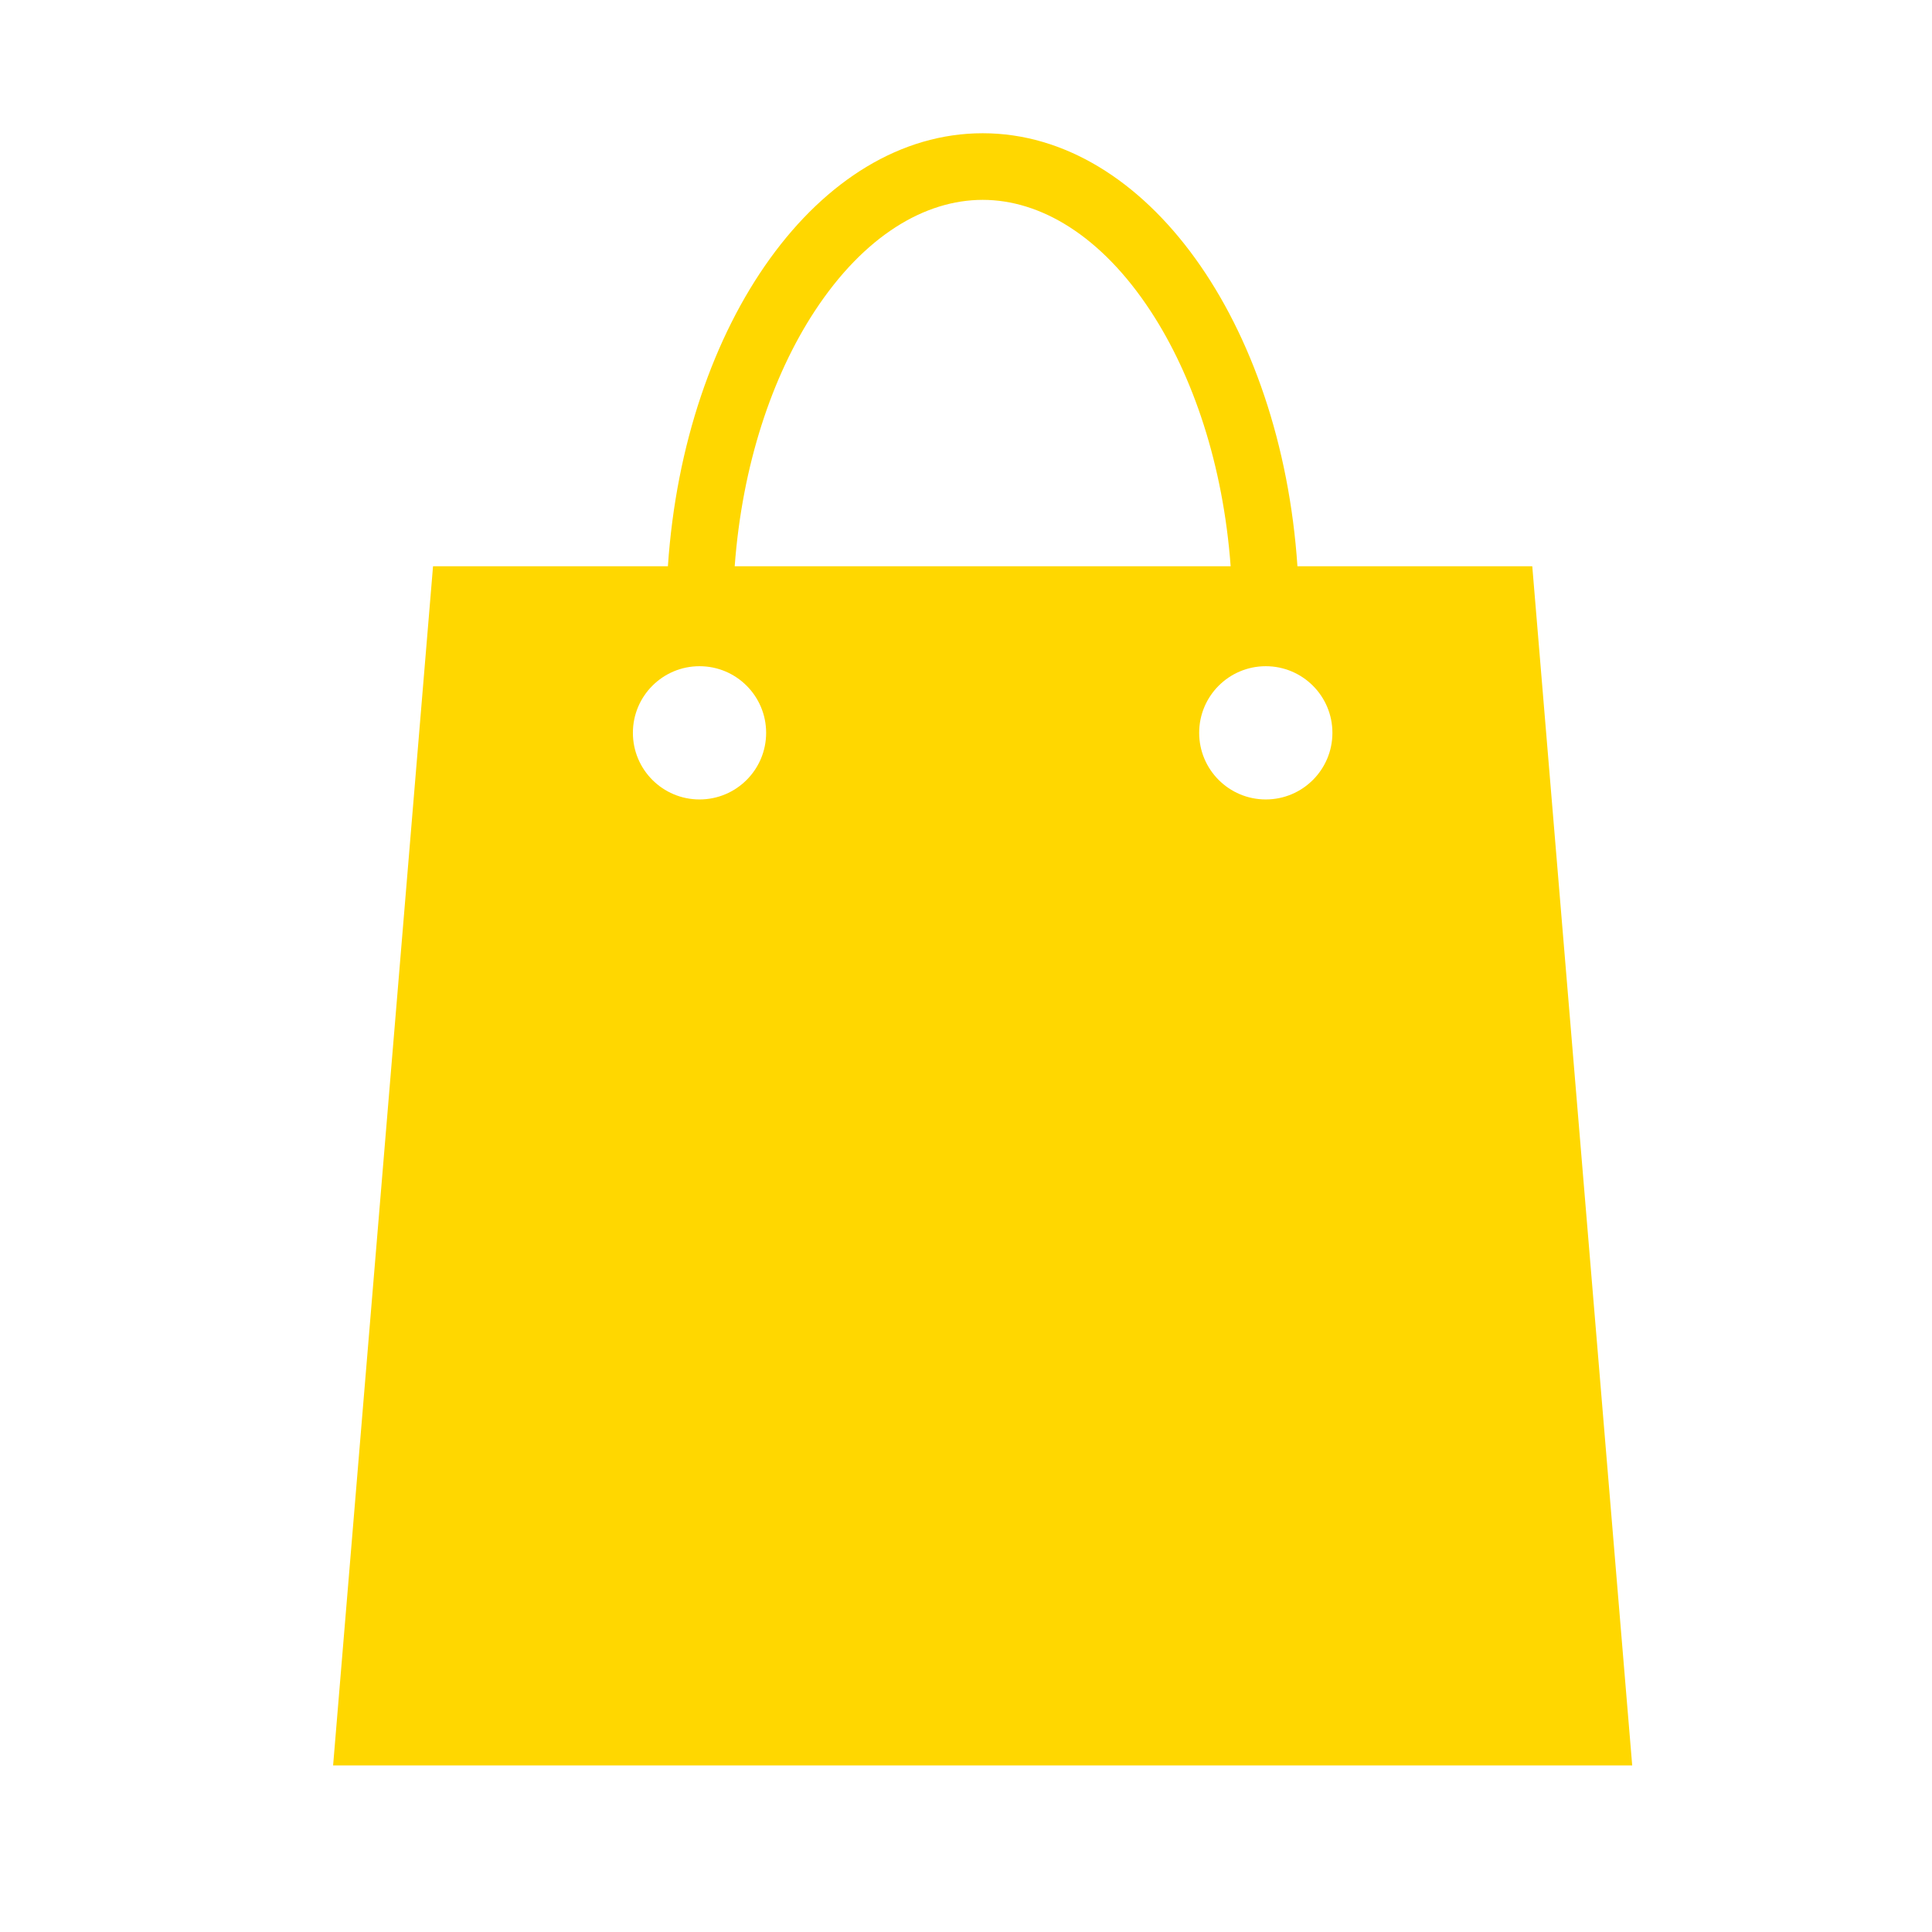 <svg width="58" height="58" viewBox="0 0 58 58" fill="none" xmlns="http://www.w3.org/2000/svg">
<path fill-rule="evenodd" clip-rule="evenodd" d="M34.545 9.343C35.817 11.284 36.72 13.952 36.945 17H22.056C22.282 13.952 23.184 11.284 24.456 9.343C25.944 7.072 27.77 6 29.501 6C31.231 6 33.057 7.072 34.545 9.343ZM20.051 17C20.543 9.697 24.586 4 29.501 4C34.415 4 38.459 9.697 38.95 17H46L49 53H10L13 17H20.051ZM21 24C22.105 24 23 23.105 23 22C23 20.895 22.105 20 21 20C19.895 20 19 20.895 19 22C19 23.105 19.895 24 21 24ZM38 24C39.105 24 40 23.105 40 22C40 20.895 39.105 20 38 20C36.895 20 36 20.895 36 22C36 23.105 36.895 24 38 24Z" fill="#FFD700"/>
</svg>